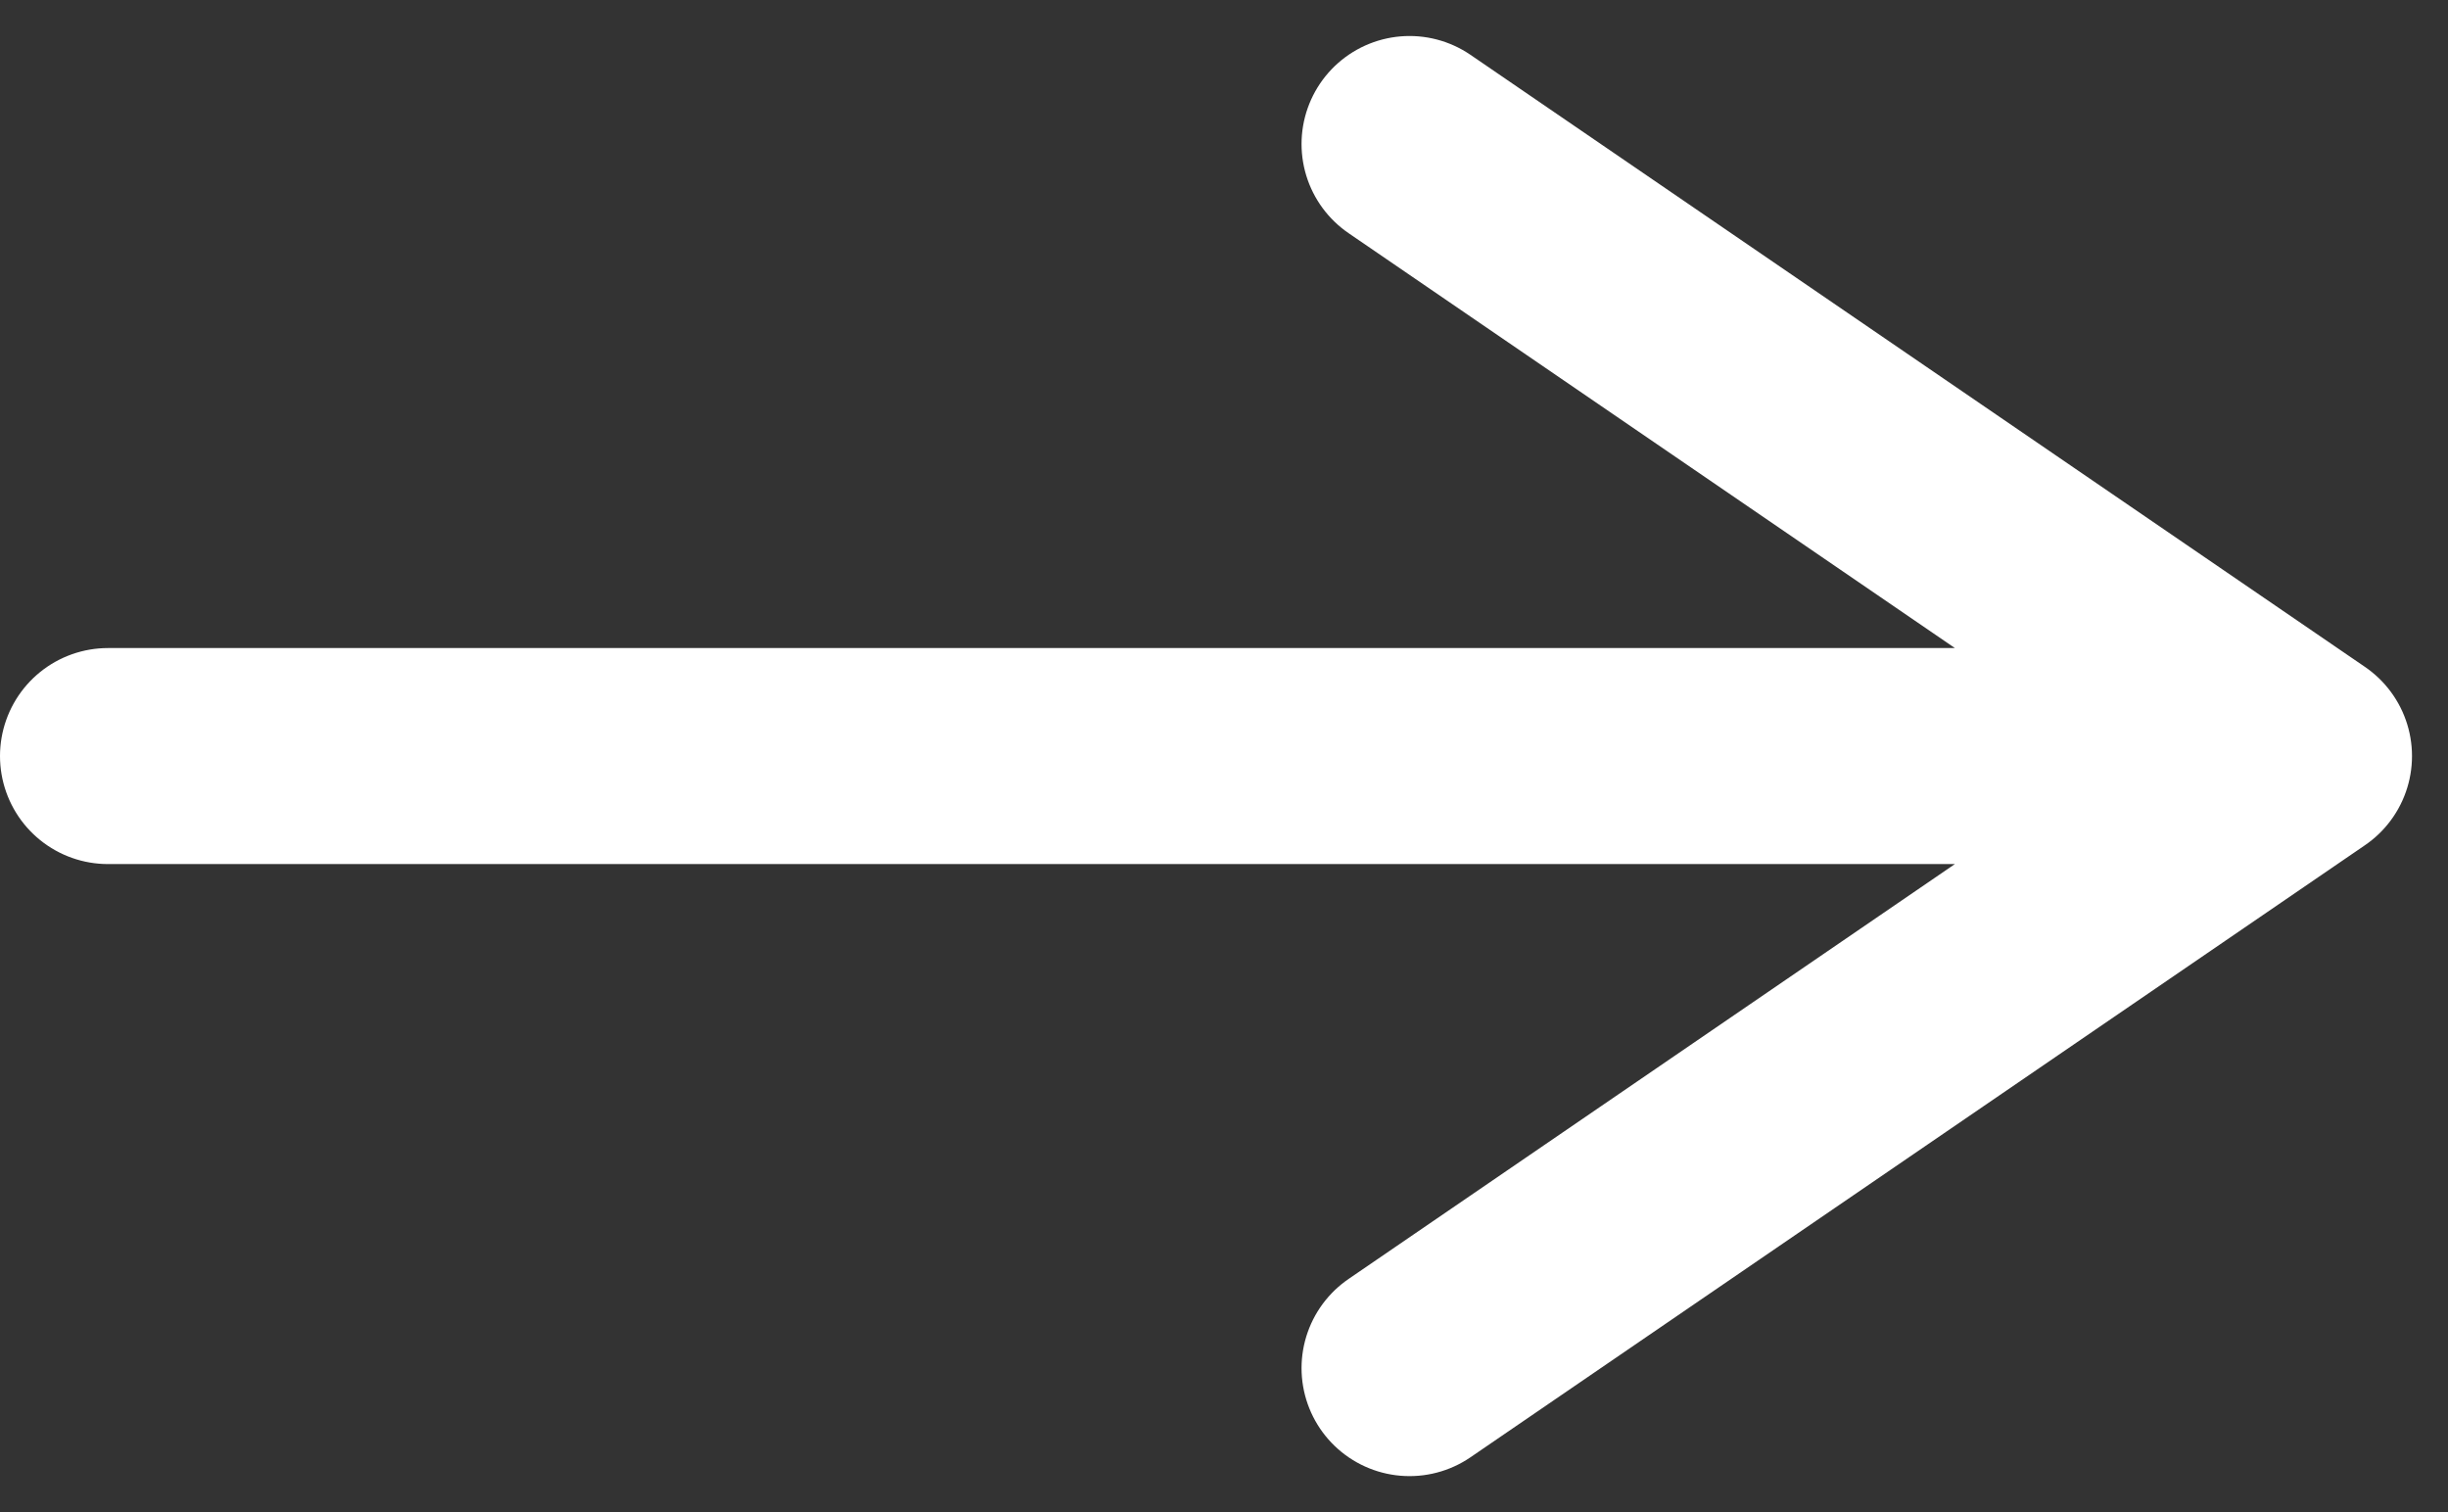 <?xml version="1.0" encoding="UTF-8"?> <svg xmlns="http://www.w3.org/2000/svg" width="34" height="21" viewBox="0 0 34 21" fill="none"><rect x="0" y="0" width="34" height="21" fill="#333333" stroke="none"/><path d="M1.5 10.5H32M32 10.5L19.577 19M32 10.5L19.577 2" stroke="white" stroke-width="3" stroke-linecap="round" stroke-linejoin="round"></path></svg> 